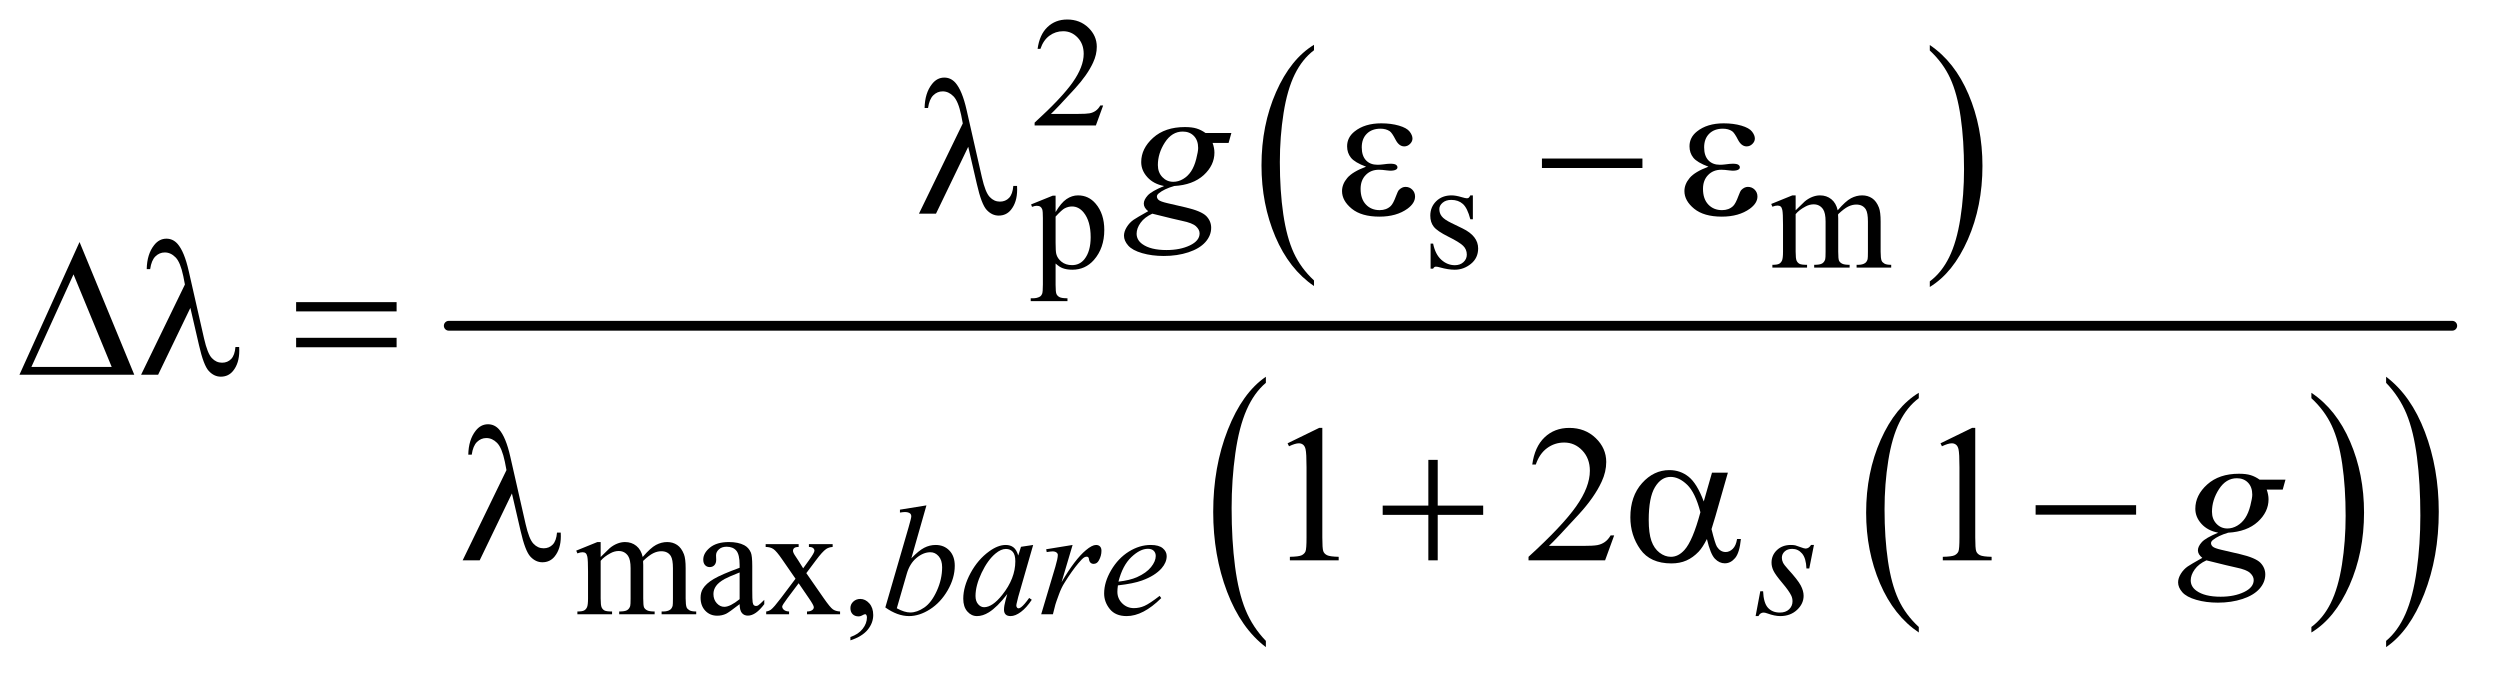 <?xml version="1.0" encoding="UTF-8"?>
<!DOCTYPE svg PUBLIC '-//W3C//DTD SVG 1.0//EN'
          'http://www.w3.org/TR/2001/REC-SVG-20010904/DTD/svg10.dtd'>
<svg stroke-dasharray="none" shape-rendering="auto" xmlns="http://www.w3.org/2000/svg" font-family="'Dialog'" text-rendering="auto" width="200" fill-opacity="1" color-interpolation="auto" color-rendering="auto" preserveAspectRatio="xMidYMid meet" font-size="12px" viewBox="0 0 200 54" fill="black" xmlns:xlink="http://www.w3.org/1999/xlink" stroke="black" image-rendering="auto" stroke-miterlimit="10" stroke-linecap="square" stroke-linejoin="miter" font-style="normal" stroke-width="1" height="54" stroke-dashoffset="0" font-weight="normal" stroke-opacity="1"
><!--Generated by the Batik Graphics2D SVG Generator--><defs id="genericDefs"
  /><g
  ><defs id="defs1"
    ><clipPath clipPathUnits="userSpaceOnUse" id="clipPath1"
      ><path d="M0.974 1.87 L127.546 1.87 L127.546 35.84 L0.974 35.84 L0.974 1.87 Z"
      /></clipPath
      ><clipPath clipPathUnits="userSpaceOnUse" id="clipPath2"
      ><path d="M31.114 59.949 L31.114 1148.723 L4074.949 1148.723 L4074.949 59.949 Z"
      /></clipPath
    ></defs
    ><g transform="scale(1.576,1.576) translate(-0.974,-1.87) matrix(0.031,0,0,0.031,0,0)"
    ><path d="M2183.062 519.547 L2183.062 528.672 Q2142.406 501.125 2119.742 447.828 Q2097.078 394.531 2097.078 331.156 Q2097.078 265.25 2120.914 211.109 Q2144.75 156.969 2183.062 133.656 L2183.062 142.562 Q2163.906 156.969 2151.602 181.977 Q2139.297 206.984 2133.219 245.445 Q2127.141 283.906 2127.141 325.656 Q2127.141 372.906 2132.75 411.055 Q2138.359 449.203 2149.883 474.312 Q2161.406 499.422 2183.062 519.547 Z" stroke="none" clip-path="url(#clipPath2)"
    /></g
    ><g transform="matrix(0.049,0,0,0.049,-1.535,-2.947)"
    ><path d="M3182.016 142.562 L3182.016 133.656 Q3222.656 161 3245.32 214.297 Q3267.984 267.594 3267.984 330.953 Q3267.984 396.859 3244.156 451.109 Q3220.328 505.359 3182.016 528.672 L3182.016 519.547 Q3201.328 505.141 3213.633 480.133 Q3225.938 455.125 3231.93 416.773 Q3237.922 378.422 3237.922 336.453 Q3237.922 289.422 3232.398 251.164 Q3226.875 212.906 3215.266 187.797 Q3203.656 162.688 3182.016 142.562 Z" stroke="none" clip-path="url(#clipPath2)"
    /></g
    ><g transform="matrix(0.049,0,0,0.049,-1.535,-2.947)"
    ><path d="M3164.062 1083.781 L3164.062 1092.797 Q3123.406 1065.516 3100.742 1012.703 Q3078.078 959.891 3078.078 897.125 Q3078.078 831.828 3101.914 778.18 Q3125.75 724.531 3164.062 701.438 L3164.062 710.25 Q3144.906 724.531 3132.602 749.305 Q3120.297 774.078 3114.219 812.188 Q3108.141 850.297 3108.141 891.656 Q3108.141 938.484 3113.75 976.273 Q3119.359 1014.062 3130.883 1038.945 Q3142.406 1063.828 3164.062 1083.781 Z" stroke="none" clip-path="url(#clipPath2)"
    /></g
    ><g transform="matrix(0.049,0,0,0.049,-1.535,-2.947)"
    ><path d="M3805.016 710.25 L3805.016 701.438 Q3845.656 728.516 3868.32 781.32 Q3890.984 834.125 3890.984 896.906 Q3890.984 962.203 3867.156 1015.953 Q3843.328 1069.703 3805.016 1092.797 L3805.016 1083.781 Q3824.328 1069.5 3836.633 1044.727 Q3848.938 1019.953 3854.93 981.945 Q3860.922 943.938 3860.922 902.375 Q3860.922 855.75 3855.398 817.852 Q3849.875 779.953 3838.266 755.078 Q3826.656 730.203 3805.016 710.25 Z" stroke="none" clip-path="url(#clipPath2)"
    /></g
    ><g transform="matrix(0.049,0,0,0.049,-1.535,-2.947)"
    ><path d="M2098.062 1106.484 L2098.062 1116.672 Q2057.406 1085.891 2034.742 1026.328 Q2012.078 966.766 2012.078 895.953 Q2012.078 822.312 2035.914 761.805 Q2059.75 701.297 2098.062 675.25 L2098.062 685.188 Q2078.906 701.297 2066.602 729.242 Q2054.297 757.188 2048.219 800.172 Q2042.141 843.156 2042.141 889.797 Q2042.141 942.609 2047.75 985.234 Q2053.359 1027.859 2064.883 1055.93 Q2076.406 1084 2098.062 1106.484 Z" stroke="none" clip-path="url(#clipPath2)"
    /></g
    ><g transform="matrix(0.049,0,0,0.049,-1.535,-2.947)"
    ><path d="M3927.016 685.188 L3927.016 675.25 Q3967.656 705.797 3990.32 765.359 Q4012.984 824.922 4012.984 895.719 Q4012.984 969.375 3989.156 1030 Q3965.328 1090.625 3927.016 1116.672 L3927.016 1106.484 Q3946.328 1090.391 3958.633 1062.445 Q3970.938 1034.5 3976.93 991.633 Q3982.922 948.766 3982.922 901.875 Q3982.922 849.312 3977.398 806.562 Q3971.875 763.812 3960.266 735.75 Q3948.656 707.688 3927.016 685.188 Z" stroke="none" clip-path="url(#clipPath2)"
    /></g
    ><g stroke-width="16" transform="matrix(0.049,0,0,0.049,-1.535,-2.947)" stroke-linejoin="round" stroke-linecap="round"
    ><line y2="592" fill="none" x1="764" clip-path="url(#clipPath2)" x2="4035" y1="592"
    /></g
    ><g transform="matrix(0.049,0,0,0.049,-1.535,-2.947)"
    ><path d="M1612.125 299.781 L1559.469 409 L1531.656 409 L1603.219 261.656 L1600.562 247.906 Q1595.875 225.406 1587.984 217.359 Q1580.094 209.312 1570.406 209.312 Q1561.656 209.312 1555.094 215.719 Q1548.531 222.125 1546.5 236.5 L1540.875 236.5 Q1541.344 212.125 1552.906 197.438 Q1561.188 186.812 1573.062 186.812 Q1583.531 186.812 1591.031 195.094 Q1602.281 207.75 1609.469 239.781 L1634.469 349.781 Q1640.094 374.469 1647.281 381.812 Q1654.312 389.312 1663.844 389.312 Q1672.906 389.312 1678.766 383.219 Q1684.625 377.125 1685.719 363.688 L1691.812 363.688 Q1691.969 367.75 1691.969 369.781 Q1691.969 390.25 1681.812 402.75 Q1674.156 412.125 1661.812 412.125 Q1650.875 412.125 1642.281 402.906 Q1633.688 393.688 1626.188 360.562 L1612.125 299.781 ZM2261.625 332.281 Q2243.188 325.406 2236.938 317.594 Q2230.688 309.781 2230.688 299 Q2230.688 284.469 2242.875 274.781 Q2259.438 261.5 2286.469 261.5 Q2302.562 261.5 2315.375 265.25 Q2328.188 269 2332.797 275.016 Q2337.406 281.031 2337.406 286.344 Q2337.406 291.188 2333.344 295.172 Q2329.281 299.156 2323.969 299.156 Q2315.375 299.156 2309.672 287.984 Q2303.969 276.812 2300.219 274.312 Q2294.125 270.25 2285.219 270.25 Q2271.156 270.25 2262.875 278.453 Q2254.594 286.656 2254.594 300.719 Q2254.594 314.469 2261.469 321.812 Q2268.344 329.156 2280.375 329.156 Q2284.438 329.156 2289.281 328.531 Q2296.938 327.438 2301.312 327.438 Q2308.031 327.438 2310.453 329.156 Q2312.875 330.875 2312.875 333.219 Q2312.875 335.562 2310.844 336.812 Q2308.031 338.844 2301 338.844 Q2299.438 338.844 2295.844 338.375 Q2287.719 337.281 2282.562 337.281 Q2269.438 337.281 2261.078 345.875 Q2252.719 354.469 2252.719 368.531 Q2252.719 384.938 2261.391 394.078 Q2270.062 403.219 2283.812 403.219 Q2294.906 403.219 2301.938 396.5 Q2306 392.594 2310.531 380.25 Q2313.5 372.125 2315.375 370.25 Q2320.375 365.25 2326 365.25 Q2332.562 365.25 2337.094 369.781 Q2341.625 374.312 2341.625 381.031 Q2341.625 391.812 2329.281 400.875 Q2311.312 413.844 2283.5 413.844 Q2254.125 413.844 2238.266 400.875 Q2222.406 387.906 2222.406 372.125 Q2222.406 360.875 2230.922 350.719 Q2239.438 340.562 2261.625 332.281 ZM2548.781 319 L2712.844 319 L2712.844 334.469 L2548.781 334.469 L2548.781 319 ZM2820.625 332.281 Q2802.188 325.406 2795.938 317.594 Q2789.688 309.781 2789.688 299 Q2789.688 284.469 2801.875 274.781 Q2818.438 261.5 2845.469 261.5 Q2861.562 261.5 2874.375 265.25 Q2887.188 269 2891.797 275.016 Q2896.406 281.031 2896.406 286.344 Q2896.406 291.188 2892.344 295.172 Q2888.281 299.156 2882.969 299.156 Q2874.375 299.156 2868.672 287.984 Q2862.969 276.812 2859.219 274.312 Q2853.125 270.25 2844.219 270.25 Q2830.156 270.25 2821.875 278.453 Q2813.594 286.656 2813.594 300.719 Q2813.594 314.469 2820.469 321.812 Q2827.344 329.156 2839.375 329.156 Q2843.438 329.156 2848.281 328.531 Q2855.938 327.438 2860.312 327.438 Q2867.031 327.438 2869.453 329.156 Q2871.875 330.875 2871.875 333.219 Q2871.875 335.562 2869.844 336.812 Q2867.031 338.844 2860 338.844 Q2858.438 338.844 2854.844 338.375 Q2846.719 337.281 2841.562 337.281 Q2828.438 337.281 2820.078 345.875 Q2811.719 354.469 2811.719 368.531 Q2811.719 384.938 2820.391 394.078 Q2829.062 403.219 2842.812 403.219 Q2853.906 403.219 2860.938 396.5 Q2865 392.594 2869.531 380.25 Q2872.5 372.125 2874.375 370.25 Q2879.375 365.25 2885 365.25 Q2891.562 365.25 2896.094 369.781 Q2900.625 374.312 2900.625 381.031 Q2900.625 391.812 2888.281 400.875 Q2870.312 413.844 2842.5 413.844 Q2813.125 413.844 2797.266 400.875 Q2781.406 387.906 2781.406 372.125 Q2781.406 360.875 2789.922 350.719 Q2798.438 340.562 2820.625 332.281 Z" stroke="none" clip-path="url(#clipPath2)"
    /></g
    ><g transform="matrix(0.049,0,0,0.049,-1.535,-2.947)"
    ><path d="M250.562 672 L63.062 672 L161.188 455.281 L250.562 672 ZM213.688 659.188 L151.344 508.094 L82.594 659.188 L213.688 659.188 ZM342.125 562.781 L289.469 672 L261.656 672 L333.219 524.656 L330.562 510.906 Q325.875 488.406 317.984 480.359 Q310.094 472.312 300.406 472.312 Q291.656 472.312 285.094 478.719 Q278.531 485.125 276.5 499.5 L270.875 499.5 Q271.344 475.125 282.906 460.438 Q291.188 449.812 303.062 449.812 Q313.531 449.812 321.031 458.094 Q332.281 470.75 339.469 502.781 L364.469 612.781 Q370.094 637.469 377.281 644.812 Q384.312 652.312 393.844 652.312 Q402.906 652.312 408.766 646.219 Q414.625 640.125 415.719 626.688 L421.812 626.688 Q421.969 630.75 421.969 632.781 Q421.969 653.25 411.812 665.75 Q404.156 675.125 391.812 675.125 Q380.875 675.125 372.281 665.906 Q363.688 656.688 356.188 623.562 L342.125 562.781 ZM514.781 553.406 L678.844 553.406 L678.844 568.562 L514.781 568.562 L514.781 553.406 ZM514.781 611.688 L678.844 611.688 L678.844 627.156 L514.781 627.156 L514.781 611.688 Z" stroke="none" clip-path="url(#clipPath2)"
    /></g
    ><g transform="matrix(0.049,0,0,0.049,-1.535,-2.947)"
    ><path d="M867.125 865.781 L814.469 975 L786.656 975 L858.219 827.656 L855.562 813.906 Q850.875 791.406 842.984 783.359 Q835.094 775.312 825.406 775.312 Q816.656 775.312 810.094 781.719 Q803.531 788.125 801.5 802.5 L795.875 802.5 Q796.344 778.125 807.906 763.438 Q816.188 752.812 828.062 752.812 Q838.531 752.812 846.031 761.094 Q857.281 773.75 864.469 805.781 L889.469 915.781 Q895.094 940.469 902.281 947.812 Q909.312 955.312 918.844 955.312 Q927.906 955.312 933.766 949.219 Q939.625 943.125 940.719 929.688 L946.812 929.688 Q946.969 933.75 946.969 935.781 Q946.969 956.25 936.812 968.75 Q929.156 978.125 916.812 978.125 Q905.875 978.125 897.281 968.906 Q888.688 959.688 881.188 926.562 L867.125 865.781 ZM2363.312 810.938 L2378.625 810.938 L2378.625 885.625 L2452.844 885.625 L2452.844 900.781 L2378.625 900.781 L2378.625 975 L2363.312 975 L2363.312 900.781 L2288.781 900.781 L2288.781 885.625 L2363.312 885.625 L2363.312 810.938 ZM2826.406 831.875 L2852.344 831.875 L2832.031 902.969 Q2830 909.688 2825.625 924.062 Q2831.562 948.125 2834.531 952.812 Q2840.156 961.406 2848.75 961.406 Q2855 961.406 2860.312 956.25 Q2865.625 951.094 2867.344 940.156 L2873.594 940.156 Q2871.406 962.656 2864.141 971.25 Q2856.875 979.844 2847.344 979.844 Q2838.438 979.844 2831.172 972.344 Q2823.906 964.844 2818.125 940.156 Q2811.25 953.75 2804.688 960.781 Q2795.469 970.469 2784.688 975.234 Q2773.906 980 2760.156 980 Q2725.625 980 2709.375 957.031 Q2693.125 934.062 2693.125 904.688 Q2693.125 870.312 2712.188 848.984 Q2731.25 827.656 2756.875 827.656 Q2774.688 827.656 2788.281 838.516 Q2801.875 849.375 2812.969 878.906 L2826.406 831.875 ZM2807.5 896.406 Q2799.062 864.219 2785.781 851.484 Q2772.5 838.75 2758.75 838.75 Q2743.438 838.75 2733.281 855.547 Q2723.125 872.344 2723.125 909.062 Q2723.125 930.781 2727.5 943.203 Q2731.875 955.625 2740.703 962.422 Q2749.531 969.219 2759.375 969.219 Q2771.406 969.219 2781.406 958.125 Q2795 943.125 2807.5 896.406 ZM3354.781 885 L3518.844 885 L3518.844 900.469 L3354.781 900.469 L3354.781 885 Z" stroke="none" clip-path="url(#clipPath2)"
    /></g
    ><g transform="matrix(0.049,0,0,0.049,-1.535,-2.947)"
    ><path d="M1832.375 232.375 L1820.5 265 L1720.5 265 L1720.5 260.375 Q1764.625 220.125 1782.625 194.625 Q1800.625 169.125 1800.625 148 Q1800.625 131.875 1790.75 121.5 Q1780.875 111.125 1767.125 111.125 Q1754.625 111.125 1744.688 118.438 Q1734.75 125.75 1730 139.875 L1725.375 139.875 Q1728.5 116.75 1741.438 104.375 Q1754.375 92 1773.75 92 Q1794.375 92 1808.188 105.25 Q1822 118.5 1822 136.5 Q1822 149.375 1816 162.25 Q1806.75 182.5 1786 205.125 Q1754.875 239.125 1747.125 246.125 L1791.375 246.125 Q1804.875 246.125 1810.312 245.125 Q1815.75 244.125 1820.125 241.062 Q1824.5 238 1827.75 232.375 L1832.375 232.375 Z" stroke="none" clip-path="url(#clipPath2)"
    /></g
    ><g transform="matrix(0.049,0,0,0.049,-1.535,-2.947)"
    ><path d="M1714.75 393.875 L1750 379.625 L1754.75 379.625 L1754.75 406.375 Q1763.625 391.25 1772.562 385.188 Q1781.5 379.125 1791.375 379.125 Q1808.625 379.125 1820.125 392.625 Q1834.25 409.125 1834.25 435.625 Q1834.25 465.25 1817.25 484.625 Q1803.25 500.5 1782 500.5 Q1772.75 500.5 1766 497.875 Q1761 496 1754.75 490.375 L1754.75 525.25 Q1754.75 537 1756.188 540.188 Q1757.625 543.375 1761.188 545.25 Q1764.75 547.125 1774.125 547.125 L1774.125 551.75 L1714.125 551.75 L1714.125 547.125 L1717.25 547.125 Q1724.125 547.25 1729 544.5 Q1731.375 543.125 1732.688 540.062 Q1734 537 1734 524.5 L1734 416.25 Q1734 405.125 1733 402.125 Q1732 399.125 1729.812 397.625 Q1727.625 396.125 1723.875 396.125 Q1720.875 396.125 1716.25 397.875 L1714.75 393.875 ZM1754.75 413.75 L1754.75 456.5 Q1754.75 470.375 1755.875 474.75 Q1757.625 482 1764.438 487.5 Q1771.25 493 1781.625 493 Q1794.125 493 1801.875 483.25 Q1812 470.5 1812 447.375 Q1812 421.125 1800.5 407 Q1792.5 397.25 1781.5 397.25 Q1775.5 397.25 1769.625 400.25 Q1765.125 402.5 1754.75 413.75 ZM2436 379.125 L2436 418.125 L2431.875 418.125 Q2427.125 399.75 2419.688 393.125 Q2412.25 386.5 2400.75 386.5 Q2392 386.5 2386.625 391.125 Q2381.25 395.75 2381.25 401.375 Q2381.25 408.375 2385.25 413.375 Q2389.125 418.5 2401 424.25 L2419.25 433.125 Q2444.625 445.5 2444.625 465.75 Q2444.625 481.375 2432.812 490.938 Q2421 500.5 2406.375 500.5 Q2395.875 500.5 2382.375 496.75 Q2378.25 495.5 2375.625 495.5 Q2372.75 495.5 2371.125 498.75 L2367 498.75 L2367 457.875 L2371.125 457.875 Q2374.625 475.375 2384.5 484.25 Q2394.375 493.125 2406.625 493.125 Q2415.25 493.125 2420.688 488.062 Q2426.125 483 2426.125 475.875 Q2426.125 467.25 2420.062 461.375 Q2414 455.5 2395.875 446.5 Q2377.75 437.5 2372.125 430.25 Q2366.5 423.125 2366.5 412.25 Q2366.5 398.125 2376.188 388.625 Q2385.875 379.125 2401.25 379.125 Q2408 379.125 2417.625 382 Q2424 383.875 2426.125 383.875 Q2428.125 383.875 2429.25 383 Q2430.375 382.125 2431.875 379.125 L2436 379.125 ZM2963 403.5 Q2975.5 391 2977.75 389.125 Q2983.375 384.375 2989.875 381.75 Q2996.375 379.125 3002.75 379.125 Q3013.5 379.125 3021.25 385.375 Q3029 391.625 3031.625 403.5 Q3044.5 388.5 3053.375 383.812 Q3062.25 379.125 3071.625 379.125 Q3080.75 379.125 3087.812 383.812 Q3094.875 388.5 3099 399.125 Q3101.75 406.375 3101.75 421.875 L3101.75 471.125 Q3101.75 481.875 3103.375 485.875 Q3104.625 488.625 3108 490.562 Q3111.375 492.5 3119 492.5 L3119 497 L3062.5 497 L3062.5 492.5 L3064.875 492.5 Q3072.25 492.5 3076.375 489.625 Q3079.25 487.625 3080.5 483.25 Q3081 481.125 3081 471.125 L3081 421.875 Q3081 407.875 3077.625 402.125 Q3072.75 394.125 3062 394.125 Q3055.375 394.125 3048.688 397.438 Q3042 400.75 3032.5 409.75 L3032.25 411.125 L3032.5 416.5 L3032.5 471.125 Q3032.5 482.875 3033.812 485.75 Q3035.125 488.625 3038.75 490.562 Q3042.375 492.5 3051.125 492.5 L3051.125 497 L2993.25 497 L2993.25 492.5 Q3002.75 492.5 3006.312 490.25 Q3009.875 488 3011.25 483.5 Q3011.875 481.375 3011.875 471.125 L3011.875 421.875 Q3011.875 407.875 3007.75 401.75 Q3002.25 393.75 2992.375 393.75 Q2985.625 393.75 2979 397.375 Q2968.625 402.875 2963 409.75 L2963 471.125 Q2963 482.375 2964.562 485.75 Q2966.125 489.125 2969.188 490.812 Q2972.25 492.5 2981.625 492.5 L2981.625 497 L2925 497 L2925 492.5 Q2932.875 492.5 2936 490.812 Q2939.125 489.125 2940.75 485.438 Q2942.375 481.75 2942.375 471.125 L2942.375 427.375 Q2942.375 408.5 2941.25 403 Q2940.375 398.875 2938.5 397.312 Q2936.625 395.75 2933.375 395.75 Q2929.875 395.75 2925 397.625 L2923.125 393.125 L2957.625 379.125 L2963 379.125 L2963 403.5 Z" stroke="none" clip-path="url(#clipPath2)"
    /></g
    ><g transform="matrix(0.049,0,0,0.049,-1.535,-2.947)"
    ><path d="M1012 969.5 Q1024.5 957 1026.75 955.125 Q1032.375 950.375 1038.875 947.75 Q1045.375 945.125 1051.75 945.125 Q1062.5 945.125 1070.25 951.375 Q1078 957.625 1080.625 969.5 Q1093.5 954.5 1102.375 949.812 Q1111.25 945.125 1120.625 945.125 Q1129.75 945.125 1136.812 949.812 Q1143.875 954.5 1148 965.125 Q1150.75 972.375 1150.75 987.875 L1150.75 1037.125 Q1150.75 1047.875 1152.375 1051.875 Q1153.625 1054.625 1157 1056.562 Q1160.375 1058.5 1168 1058.5 L1168 1063 L1111.5 1063 L1111.5 1058.5 L1113.875 1058.5 Q1121.25 1058.5 1125.375 1055.625 Q1128.25 1053.625 1129.5 1049.25 Q1130 1047.125 1130 1037.125 L1130 987.875 Q1130 973.875 1126.625 968.125 Q1121.75 960.125 1111 960.125 Q1104.375 960.125 1097.688 963.438 Q1091 966.75 1081.5 975.75 L1081.25 977.125 L1081.5 982.5 L1081.5 1037.125 Q1081.5 1048.875 1082.812 1051.75 Q1084.125 1054.625 1087.75 1056.562 Q1091.375 1058.5 1100.125 1058.5 L1100.125 1063 L1042.25 1063 L1042.25 1058.5 Q1051.75 1058.5 1055.312 1056.25 Q1058.875 1054 1060.25 1049.5 Q1060.875 1047.375 1060.875 1037.125 L1060.875 987.875 Q1060.875 973.875 1056.75 967.75 Q1051.25 959.75 1041.375 959.75 Q1034.625 959.75 1028 963.375 Q1017.625 968.875 1012 975.75 L1012 1037.125 Q1012 1048.375 1013.562 1051.75 Q1015.125 1055.125 1018.188 1056.812 Q1021.25 1058.5 1030.625 1058.5 L1030.625 1063 L974 1063 L974 1058.5 Q981.875 1058.5 985 1056.812 Q988.125 1055.125 989.75 1051.438 Q991.375 1047.75 991.375 1037.125 L991.375 993.375 Q991.375 974.5 990.25 969 Q989.375 964.875 987.5 963.312 Q985.625 961.75 982.375 961.75 Q978.875 961.75 974 963.625 L972.125 959.125 L1006.625 945.125 L1012 945.125 L1012 969.5 ZM1238.875 1046.5 Q1221.25 1060.125 1216.75 1062.25 Q1210 1065.375 1202.375 1065.375 Q1190.5 1065.375 1182.812 1057.25 Q1175.125 1049.125 1175.125 1035.875 Q1175.125 1027.5 1178.875 1021.375 Q1184 1012.875 1196.688 1005.375 Q1209.375 997.875 1238.875 987.125 L1238.875 982.625 Q1238.875 965.5 1233.438 959.125 Q1228 952.75 1217.625 952.75 Q1209.75 952.75 1205.125 957 Q1200.375 961.25 1200.375 966.75 L1200.625 974 Q1200.625 979.75 1197.688 982.875 Q1194.75 986 1190 986 Q1185.375 986 1182.438 982.75 Q1179.5 979.5 1179.5 973.875 Q1179.5 963.125 1190.5 954.125 Q1201.5 945.125 1221.375 945.125 Q1236.625 945.125 1246.375 950.25 Q1253.75 954.125 1257.25 962.375 Q1259.5 967.75 1259.5 984.375 L1259.5 1023.25 Q1259.5 1039.625 1260.125 1043.312 Q1260.75 1047 1262.188 1048.25 Q1263.625 1049.5 1265.5 1049.5 Q1267.5 1049.5 1269 1048.625 Q1271.625 1047 1279.125 1039.5 L1279.125 1046.5 Q1265.125 1065.25 1252.375 1065.25 Q1246.25 1065.25 1242.625 1061 Q1239 1056.75 1238.875 1046.5 ZM1238.875 1038.375 L1238.875 994.75 Q1220 1002.25 1214.5 1005.375 Q1204.625 1010.875 1200.375 1016.875 Q1196.125 1022.875 1196.125 1030 Q1196.125 1039 1201.5 1044.938 Q1206.875 1050.875 1213.875 1050.875 Q1223.375 1050.875 1238.875 1038.375 ZM1281.375 948.5 L1335.25 948.5 L1335.25 953.125 Q1330.125 953.125 1328.062 954.875 Q1326 956.625 1326 959.5 Q1326 962.5 1330.375 968.75 Q1331.75 970.75 1334.5 975 L1342.625 988 L1352 975 Q1361 962.625 1361 959.375 Q1361 956.75 1358.875 954.938 Q1356.75 953.125 1352 953.125 L1352 948.5 L1390.75 948.5 L1390.75 953.125 Q1384.625 953.5 1380.125 956.5 Q1374 960.75 1363.375 975 L1347.75 995.875 L1376.25 1036.875 Q1386.75 1052 1391.25 1055.062 Q1395.75 1058.125 1402.875 1058.5 L1402.875 1063 L1348.875 1063 L1348.875 1058.5 Q1354.5 1058.5 1357.625 1056 Q1360 1054.25 1360 1051.375 Q1360 1048.5 1352 1036.875 L1335.25 1012.375 L1316.875 1036.875 Q1308.375 1048.25 1308.375 1050.375 Q1308.375 1053.375 1311.188 1055.812 Q1314 1058.25 1319.625 1058.5 L1319.625 1063 L1282.25 1063 L1282.25 1058.5 Q1286.75 1057.875 1290.125 1055.375 Q1294.875 1051.75 1306.125 1036.875 L1330.125 1005 L1308.375 973.5 Q1299.125 960 1294.062 956.562 Q1289 953.125 1281.375 953.125 L1281.375 948.5 ZM1419.75 1105.625 L1419.75 1100.125 Q1432.625 1095.875 1439.688 1086.938 Q1446.75 1078 1446.75 1068 Q1446.75 1065.625 1445.625 1064 Q1444.75 1062.875 1443.875 1062.875 Q1442.5 1062.875 1437.875 1065.375 Q1435.625 1066.5 1433.125 1066.5 Q1427 1066.5 1423.375 1062.875 Q1419.75 1059.25 1419.75 1052.875 Q1419.75 1046.75 1424.438 1042.375 Q1429.125 1038 1435.875 1038 Q1444.125 1038 1450.562 1045.188 Q1457 1052.375 1457 1064.25 Q1457 1077.125 1448.062 1088.188 Q1439.125 1099.25 1419.75 1105.625 Z" stroke="none" clip-path="url(#clipPath2)"
    /></g
    ><g transform="matrix(0.049,0,0,0.049,-1.535,-2.947)"
    ><path d="M2133.5 783.906 L2185.062 758.75 L2190.219 758.75 L2190.219 937.656 Q2190.219 955.469 2191.703 959.844 Q2193.188 964.219 2197.875 966.562 Q2202.562 968.906 2216.938 969.219 L2216.938 975 L2137.25 975 L2137.25 969.219 Q2152.25 968.906 2156.625 966.641 Q2161 964.375 2162.719 960.547 Q2164.438 956.719 2164.438 937.656 L2164.438 823.281 Q2164.438 800.156 2162.875 793.594 Q2161.781 788.594 2158.891 786.25 Q2156 783.906 2151.938 783.906 Q2146.156 783.906 2135.844 788.75 L2133.5 783.906 ZM2666.719 934.219 L2651.875 975 L2526.875 975 L2526.875 969.219 Q2582.031 918.906 2604.531 887.031 Q2627.031 855.156 2627.031 828.75 Q2627.031 808.594 2614.688 795.625 Q2602.344 782.656 2585.156 782.656 Q2569.531 782.656 2557.109 791.797 Q2544.688 800.938 2538.75 818.594 L2532.969 818.594 Q2536.875 789.688 2553.047 774.219 Q2569.219 758.75 2593.438 758.75 Q2619.219 758.75 2636.484 775.312 Q2653.75 791.875 2653.75 814.375 Q2653.75 830.469 2646.25 846.562 Q2634.688 871.875 2608.75 900.156 Q2569.844 942.656 2560.156 951.406 L2615.469 951.406 Q2632.344 951.406 2639.141 950.156 Q2645.938 948.906 2651.406 945.078 Q2656.875 941.25 2660.938 934.219 L2666.719 934.219 ZM3199.5 783.906 L3251.062 758.75 L3256.219 758.75 L3256.219 937.656 Q3256.219 955.469 3257.703 959.844 Q3259.188 964.219 3263.875 966.562 Q3268.562 968.906 3282.938 969.219 L3282.938 975 L3203.25 975 L3203.25 969.219 Q3218.25 968.906 3222.625 966.641 Q3227 964.375 3228.719 960.547 Q3230.438 956.719 3230.438 937.656 L3230.438 823.281 Q3230.438 800.156 3228.875 793.594 Q3227.781 788.594 3224.891 786.25 Q3222 783.906 3217.938 783.906 Q3212.156 783.906 3201.844 788.75 L3199.5 783.906 Z" stroke="none" clip-path="url(#clipPath2)"
    /></g
    ><g transform="matrix(0.049,0,0,0.049,-1.535,-2.947)"
    ><path d="M1543.875 885.25 L1519.25 971.625 Q1531.25 959.125 1540.188 954.5 Q1549.125 949.875 1558.875 949.875 Q1572.625 949.875 1581.375 959 Q1590.125 968.125 1590.125 983.75 Q1590.125 1003.875 1578.625 1023.812 Q1567.125 1043.75 1549.75 1054.875 Q1532.375 1066 1515.5 1066 Q1496.625 1066 1476.75 1051.875 L1514.75 921 Q1519.125 905.875 1519.125 903.25 Q1519.125 900 1517.125 898.375 Q1514.25 896.125 1508.625 896.125 Q1506 896.125 1500.625 897 L1500.625 892.25 L1543.875 885.25 ZM1495.5 1053.25 Q1508 1060.125 1517.5 1060.125 Q1528.5 1060.125 1540.312 1052.062 Q1552.125 1044 1560.812 1024.875 Q1569.5 1005.75 1569.5 986.25 Q1569.5 974.75 1563.812 968.25 Q1558.125 961.75 1550.375 961.75 Q1538.75 961.75 1527.625 971.062 Q1516.5 980.375 1511.75 997 L1495.5 1053.25 ZM1718.125 949.875 L1693.75 1034.625 L1691 1046 Q1690.625 1047.625 1690.625 1048.75 Q1690.625 1050.75 1691.875 1052.25 Q1692.875 1053.375 1694.375 1053.375 Q1696 1053.375 1698.625 1051.375 Q1703.5 1047.75 1711.625 1036.375 L1715.875 1039.375 Q1707.25 1052.375 1698.125 1059.188 Q1689 1066 1681.25 1066 Q1675.875 1066 1673.188 1063.312 Q1670.5 1060.625 1670.5 1055.5 Q1670.5 1049.375 1673.25 1039.375 L1675.875 1030 Q1659.5 1051.375 1645.75 1059.875 Q1635.875 1066 1626.375 1066 Q1617.25 1066 1610.625 1058.438 Q1604 1050.875 1604 1037.625 Q1604 1017.75 1615.938 995.688 Q1627.875 973.625 1646.25 960.375 Q1660.625 949.875 1673.375 949.875 Q1681 949.875 1686.062 953.875 Q1691.125 957.875 1693.75 967.125 L1698.25 952.875 L1718.125 949.875 ZM1673.625 956.375 Q1665.625 956.375 1656.625 963.875 Q1643.875 974.5 1633.938 995.375 Q1624 1016.25 1624 1033.125 Q1624 1041.625 1628.25 1046.562 Q1632.5 1051.5 1638 1051.5 Q1651.625 1051.5 1667.625 1031.375 Q1689 1004.625 1689 976.5 Q1689 965.875 1684.875 961.125 Q1680.75 956.375 1673.625 956.375 ZM1739.375 956.875 L1782.5 949.875 L1764.5 1010.625 Q1786.375 973.25 1804.25 958.375 Q1814.375 949.875 1820.75 949.875 Q1824.875 949.875 1827.25 952.312 Q1829.625 954.75 1829.625 959.375 Q1829.625 967.625 1825.375 975.125 Q1822.375 980.75 1816.75 980.75 Q1813.875 980.75 1811.812 978.875 Q1809.75 977 1809.25 973.125 Q1809 970.75 1808.125 970 Q1807.125 969 1805.75 969 Q1803.625 969 1801.75 970 Q1798.5 971.75 1791.875 979.75 Q1781.5 992 1769.375 1011.5 Q1764.125 1019.75 1760.375 1030.125 Q1755.125 1044.375 1754.375 1047.25 L1750.375 1063 L1731.25 1063 L1754.375 985.375 Q1758.375 971.875 1758.375 966.125 Q1758.375 963.875 1756.5 962.375 Q1754 960.375 1749.875 960.375 Q1747.25 960.375 1740.25 961.5 L1739.375 956.875 ZM1856.5 1015.875 Q1855.625 1022.125 1855.625 1026.25 Q1855.625 1037.375 1863.5 1045.188 Q1871.375 1053 1882.625 1053 Q1891.625 1053 1899.938 1049.312 Q1908.25 1045.625 1924.625 1033 L1927.25 1036.625 Q1897.625 1066 1870.75 1066 Q1852.5 1066 1843.25 1054.5 Q1834 1043 1834 1029.125 Q1834 1010.5 1845.5 991 Q1857 971.5 1874.375 960.688 Q1891.75 949.875 1910.125 949.875 Q1923.375 949.875 1929.75 955.25 Q1936.125 960.625 1936.125 968 Q1936.125 978.375 1927.875 987.875 Q1917 1000.25 1895.875 1007.875 Q1881.875 1013 1856.5 1015.875 ZM1857.375 1009.75 Q1875.875 1007.625 1887.5 1002.5 Q1902.875 995.625 1910.562 986.062 Q1918.25 976.5 1918.25 967.875 Q1918.25 962.625 1914.938 959.375 Q1911.625 956.125 1905.5 956.125 Q1892.75 956.125 1878.438 969.688 Q1864.125 983.25 1857.375 1009.75 ZM2992.875 949.875 L2985.25 988.25 L2980.625 988.25 Q2980 971.5 2973.5 963.875 Q2967 956.25 2957.375 956.25 Q2949.625 956.25 2945.062 960.5 Q2940.5 964.75 2940.5 970.75 Q2940.5 974.875 2942.312 978.625 Q2944.125 982.375 2950.25 989.125 Q2966.5 1006.875 2971.25 1015.875 Q2976 1024.875 2976 1032.875 Q2976 1045.875 2965.188 1055.938 Q2954.375 1066 2937.875 1066 Q2928.875 1066 2917.125 1061.75 Q2913 1060.25 2910.75 1060.25 Q2905.125 1060.25 2902.25 1066 L2897.625 1066 L2905.25 1025.5 L2909.875 1025.5 Q2910.625 1044.5 2917.75 1052.375 Q2924.875 1060.25 2937.25 1060.25 Q2946.75 1060.25 2952.312 1054.938 Q2957.875 1049.625 2957.875 1041.875 Q2957.875 1036.875 2955.875 1032.625 Q2952.375 1025.125 2941.188 1011.875 Q2930 998.625 2926.812 992 Q2923.625 985.375 2923.625 978.75 Q2923.625 966.625 2932.438 958.25 Q2941.25 949.875 2955.125 949.875 Q2959.125 949.875 2962.375 950.5 Q2964.125 950.875 2970.562 953.312 Q2977 955.75 2979.125 955.75 Q2984.5 955.75 2988.125 949.875 L2992.875 949.875 Z" stroke="none" clip-path="url(#clipPath2)"
    /></g
    ><g transform="matrix(0.049,0,0,0.049,-1.535,-2.947)"
    ><path d="M2041.719 277.281 L2037.188 293.531 L2011.094 293.531 Q2014.062 301.969 2014.062 309.312 Q2014.062 329.938 1996.562 346.031 Q1978.906 362.125 1948.125 363.844 Q1931.562 368.844 1923.281 375.719 Q1920.156 378.219 1920.156 380.875 Q1920.156 384 1922.969 386.578 Q1925.781 389.156 1937.188 391.812 L1967.5 398.844 Q1992.656 404.781 2000.781 412.906 Q2008.75 421.188 2008.75 431.969 Q2008.75 444.781 1999.297 455.406 Q1989.844 466.031 1971.641 472.047 Q1953.438 478.062 1931.406 478.062 Q1912.031 478.062 1896.094 473.453 Q1880.156 468.844 1873.281 461.031 Q1866.406 453.219 1866.406 444.938 Q1866.406 438.219 1870.859 430.953 Q1875.312 423.688 1882.031 419 Q1886.25 416.031 1905.938 404.938 Q1898.75 399.312 1898.75 392.594 Q1898.75 386.344 1905.078 379.312 Q1911.406 372.281 1931.875 363.844 Q1914.688 360.562 1904.609 349.469 Q1894.531 338.375 1894.531 324.781 Q1894.531 302.594 1913.984 285.094 Q1933.438 267.594 1965.781 267.594 Q1977.5 267.594 1985 269.938 Q1992.5 272.281 1999.531 277.281 L2041.719 277.281 ZM1987.5 301.812 Q1987.5 289.312 1980.547 282.125 Q1973.594 274.938 1962.344 274.938 Q1944.688 274.938 1933.203 292.672 Q1921.719 310.406 1921.719 329.625 Q1921.719 341.656 1929.062 349.312 Q1936.406 356.969 1946.875 356.969 Q1955.156 356.969 1962.891 352.438 Q1970.625 347.906 1975.938 339.938 Q1981.25 331.969 1984.375 319.625 Q1987.5 307.281 1987.5 301.812 ZM1912.656 409 Q1900 414.781 1893.516 423.844 Q1887.031 432.906 1887.031 441.656 Q1887.031 451.969 1896.406 458.688 Q1909.844 468.375 1935.781 468.375 Q1958.125 468.375 1973.984 460.797 Q1989.844 453.219 1989.844 441.188 Q1989.844 435.094 1983.984 429.625 Q1978.125 424.156 1961.25 420.719 Q1952.031 418.844 1912.656 409 Z" stroke="none" clip-path="url(#clipPath2)"
    /></g
    ><g transform="matrix(0.049,0,0,0.049,-1.535,-2.947)"
    ><path d="M3762.719 843.281 L3758.188 859.531 L3732.094 859.531 Q3735.062 867.969 3735.062 875.312 Q3735.062 895.938 3717.562 912.031 Q3699.906 928.125 3669.125 929.844 Q3652.562 934.844 3644.281 941.719 Q3641.156 944.219 3641.156 946.875 Q3641.156 950 3643.969 952.578 Q3646.781 955.156 3658.188 957.812 L3688.5 964.844 Q3713.656 970.781 3721.781 978.906 Q3729.75 987.188 3729.75 997.969 Q3729.75 1010.781 3720.297 1021.406 Q3710.844 1032.031 3692.641 1038.047 Q3674.438 1044.062 3652.406 1044.062 Q3633.031 1044.062 3617.094 1039.453 Q3601.156 1034.844 3594.281 1027.031 Q3587.406 1019.219 3587.406 1010.938 Q3587.406 1004.219 3591.859 996.953 Q3596.312 989.688 3603.031 985 Q3607.25 982.031 3626.938 970.938 Q3619.75 965.312 3619.75 958.594 Q3619.75 952.344 3626.078 945.312 Q3632.406 938.281 3652.875 929.844 Q3635.688 926.562 3625.609 915.469 Q3615.531 904.375 3615.531 890.781 Q3615.531 868.594 3634.984 851.094 Q3654.438 833.594 3686.781 833.594 Q3698.5 833.594 3706 835.938 Q3713.5 838.281 3720.531 843.281 L3762.719 843.281 ZM3708.5 867.812 Q3708.5 855.312 3701.547 848.125 Q3694.594 840.938 3683.344 840.938 Q3665.688 840.938 3654.203 858.672 Q3642.719 876.406 3642.719 895.625 Q3642.719 907.656 3650.062 915.312 Q3657.406 922.969 3667.875 922.969 Q3676.156 922.969 3683.891 918.438 Q3691.625 913.906 3696.938 905.938 Q3702.25 897.969 3705.375 885.625 Q3708.5 873.281 3708.5 867.812 ZM3633.656 975 Q3621 980.781 3614.516 989.844 Q3608.031 998.906 3608.031 1007.656 Q3608.031 1017.969 3617.406 1024.688 Q3630.844 1034.375 3656.781 1034.375 Q3679.125 1034.375 3694.984 1026.797 Q3710.844 1019.219 3710.844 1007.188 Q3710.844 1001.094 3704.984 995.625 Q3699.125 990.156 3682.25 986.719 Q3673.031 984.844 3633.656 975 Z" stroke="none" clip-path="url(#clipPath2)"
    /></g
  ></g
></svg
>
